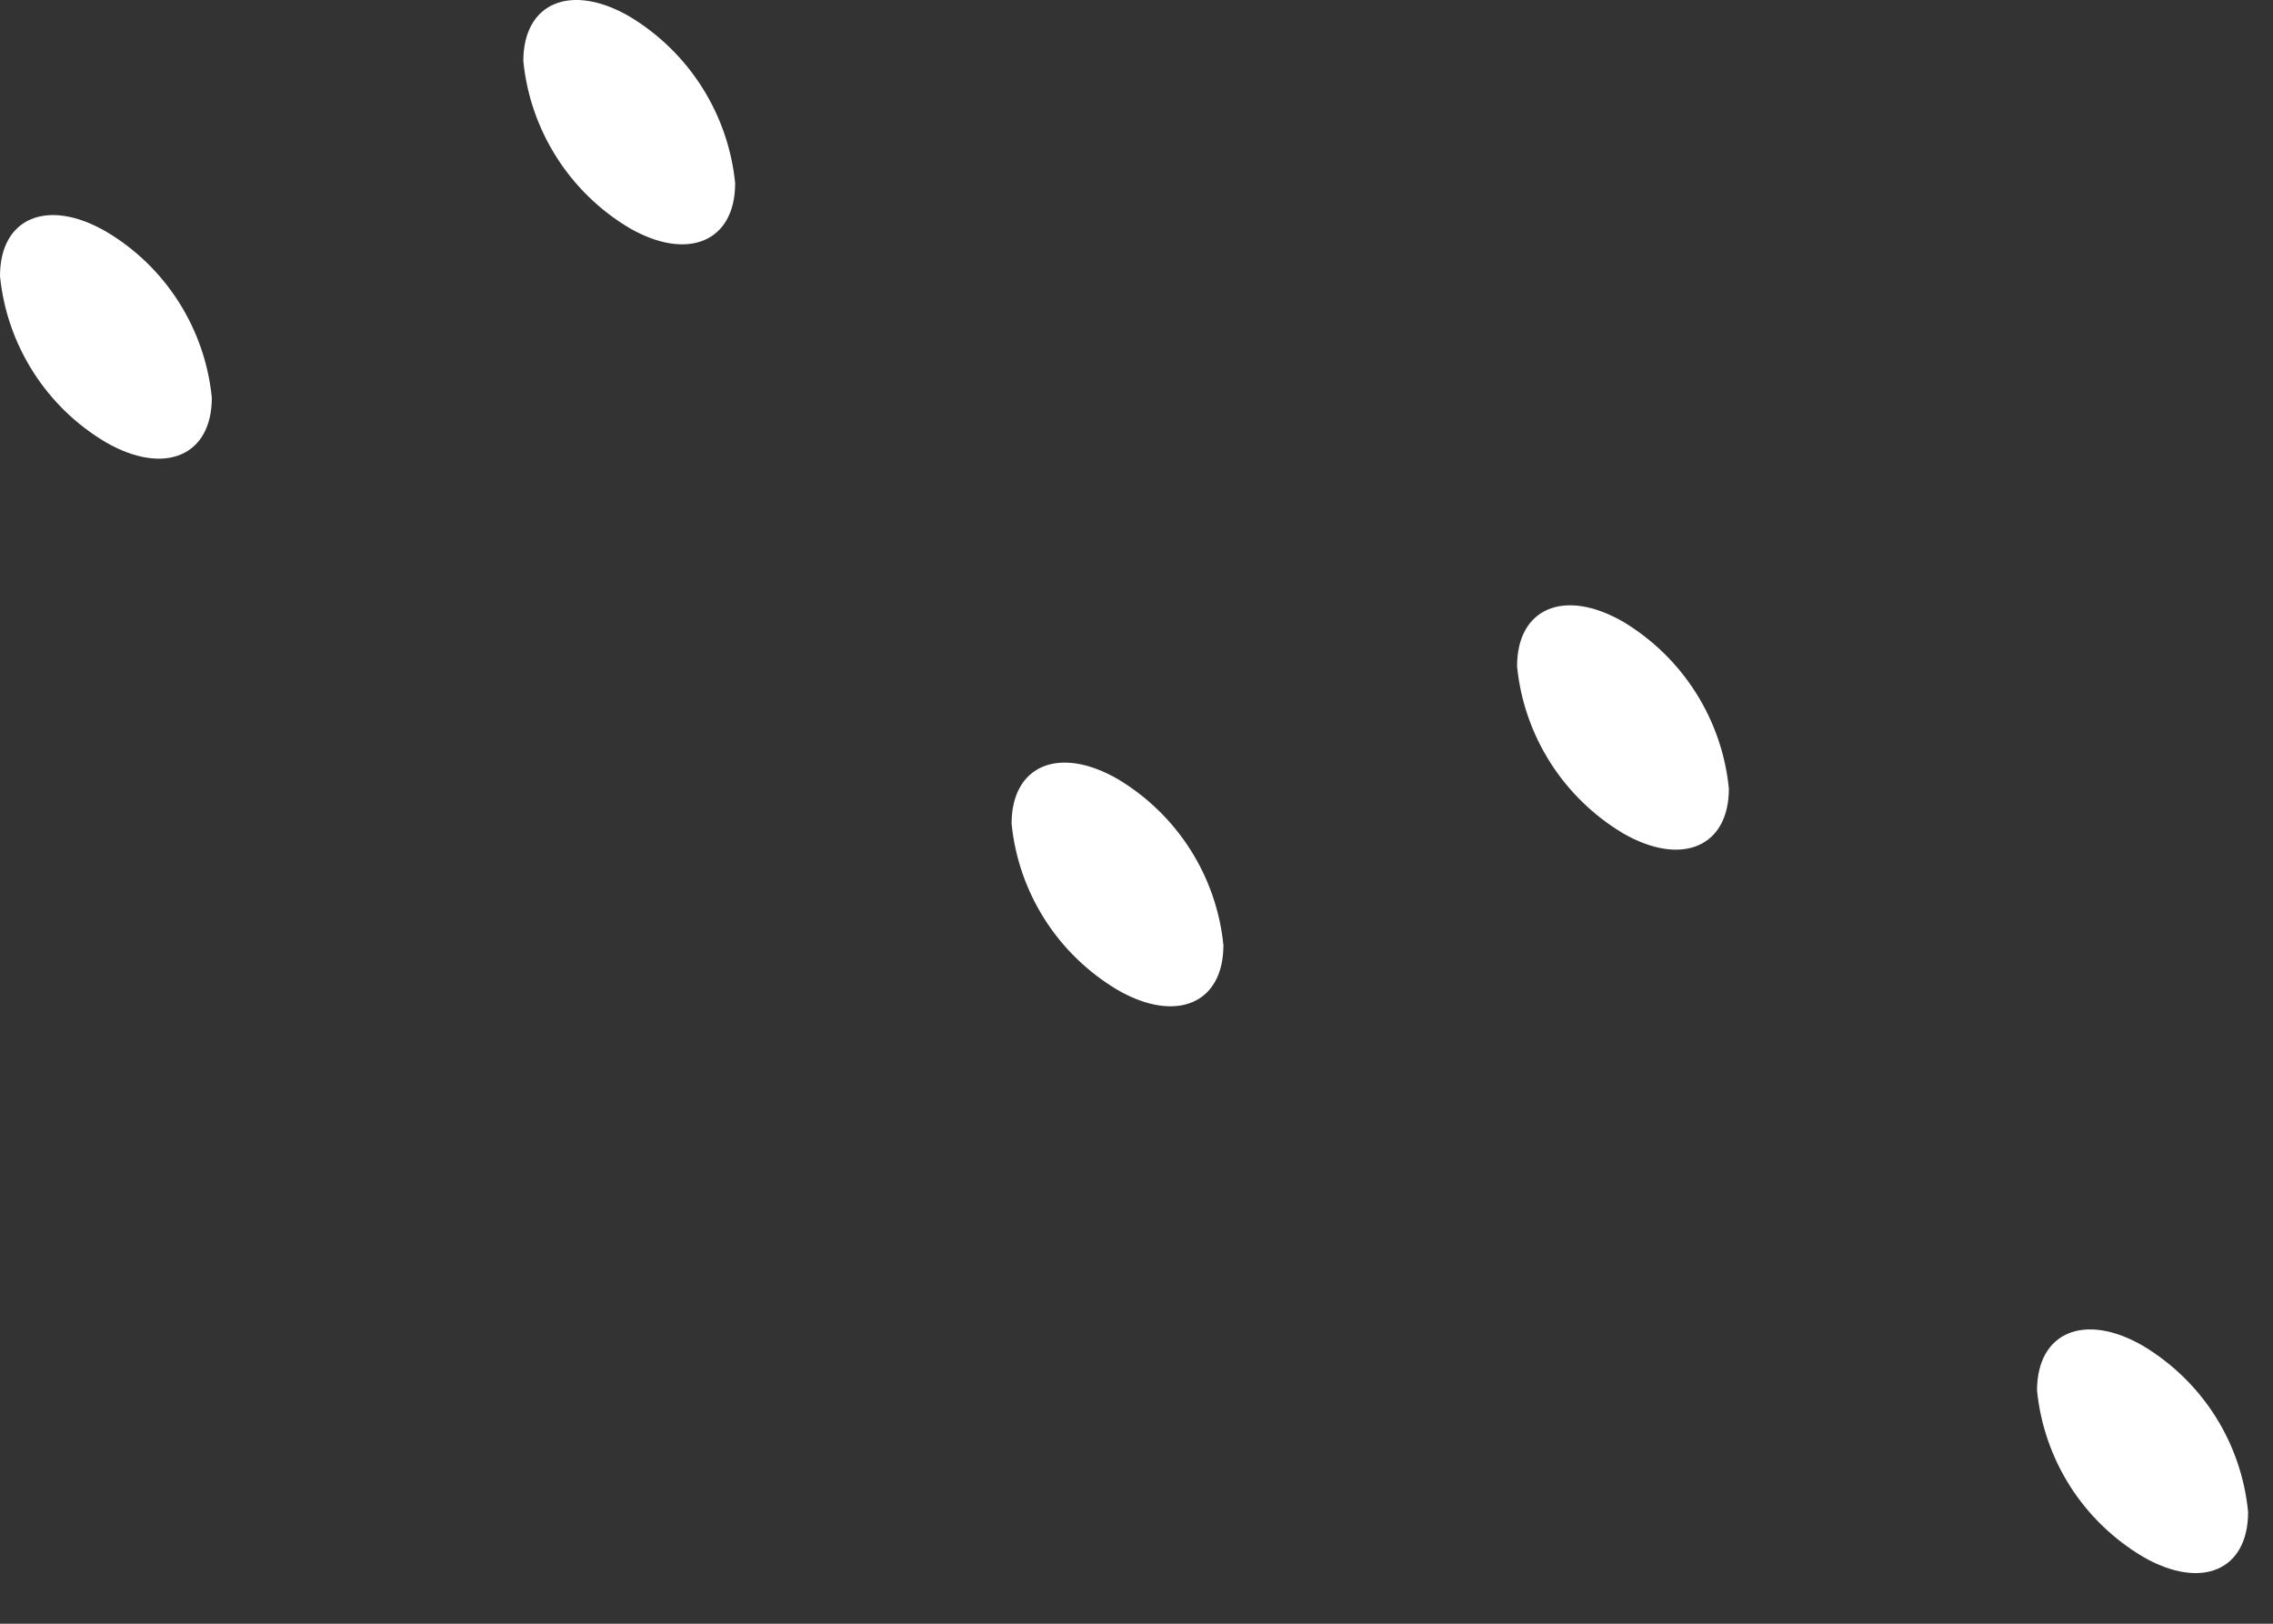 <?xml version="1.0" encoding="utf-8"?>
<svg xmlns="http://www.w3.org/2000/svg" fill="none" height="100%" overflow="visible" preserveAspectRatio="none" style="display: block;" viewBox="0 0 21 15" width="100%">
<rect x="0" y="0" width="21" height="15" fill="#333333" stroke="none"/>
<path d="M1.957 3.674C1.957 4.213 1.519 4.397 0.978 4.086C0.706 3.925 0.476 3.702 0.306 3.435C0.136 3.168 0.031 2.865 0 2.55C0 2.011 0.438 1.827 0.978 2.138C1.251 2.299 1.481 2.522 1.651 2.789C1.821 3.056 1.926 3.359 1.957 3.674ZM6.792 1.693C6.792 2.233 6.354 2.417 5.814 2.106C5.541 1.943 5.311 1.719 5.141 1.451C4.971 1.183 4.866 0.879 4.835 0.564C4.835 0.024 5.274 -0.16 5.814 0.151C6.086 0.314 6.316 0.538 6.486 0.806C6.656 1.074 6.761 1.378 6.792 1.693ZM11.303 8.732C11.303 9.272 10.865 9.456 10.325 9.145C10.053 8.983 9.822 8.76 9.652 8.493C9.482 8.226 9.377 7.923 9.346 7.609C9.346 7.069 9.785 6.885 10.325 7.196C10.597 7.358 10.827 7.581 10.997 7.848C11.167 8.115 11.272 8.418 11.303 8.732ZM15.973 7.285C15.973 7.825 15.535 8.009 14.995 7.698C14.722 7.535 14.492 7.31 14.322 7.043C14.152 6.775 14.047 6.471 14.016 6.155C14.016 5.616 14.454 5.432 14.995 5.743C15.267 5.906 15.497 6.13 15.667 6.398C15.837 6.666 15.942 6.97 15.973 7.285ZM20.77 13.968C20.77 14.508 20.338 14.692 19.798 14.381C19.526 14.219 19.295 13.996 19.125 13.729C18.956 13.463 18.851 13.16 18.82 12.845C18.82 12.306 19.258 12.121 19.798 12.432C20.069 12.594 20.299 12.818 20.468 13.085C20.636 13.351 20.74 13.654 20.77 13.968Z" fill="white" id="Vector"/>
</svg>